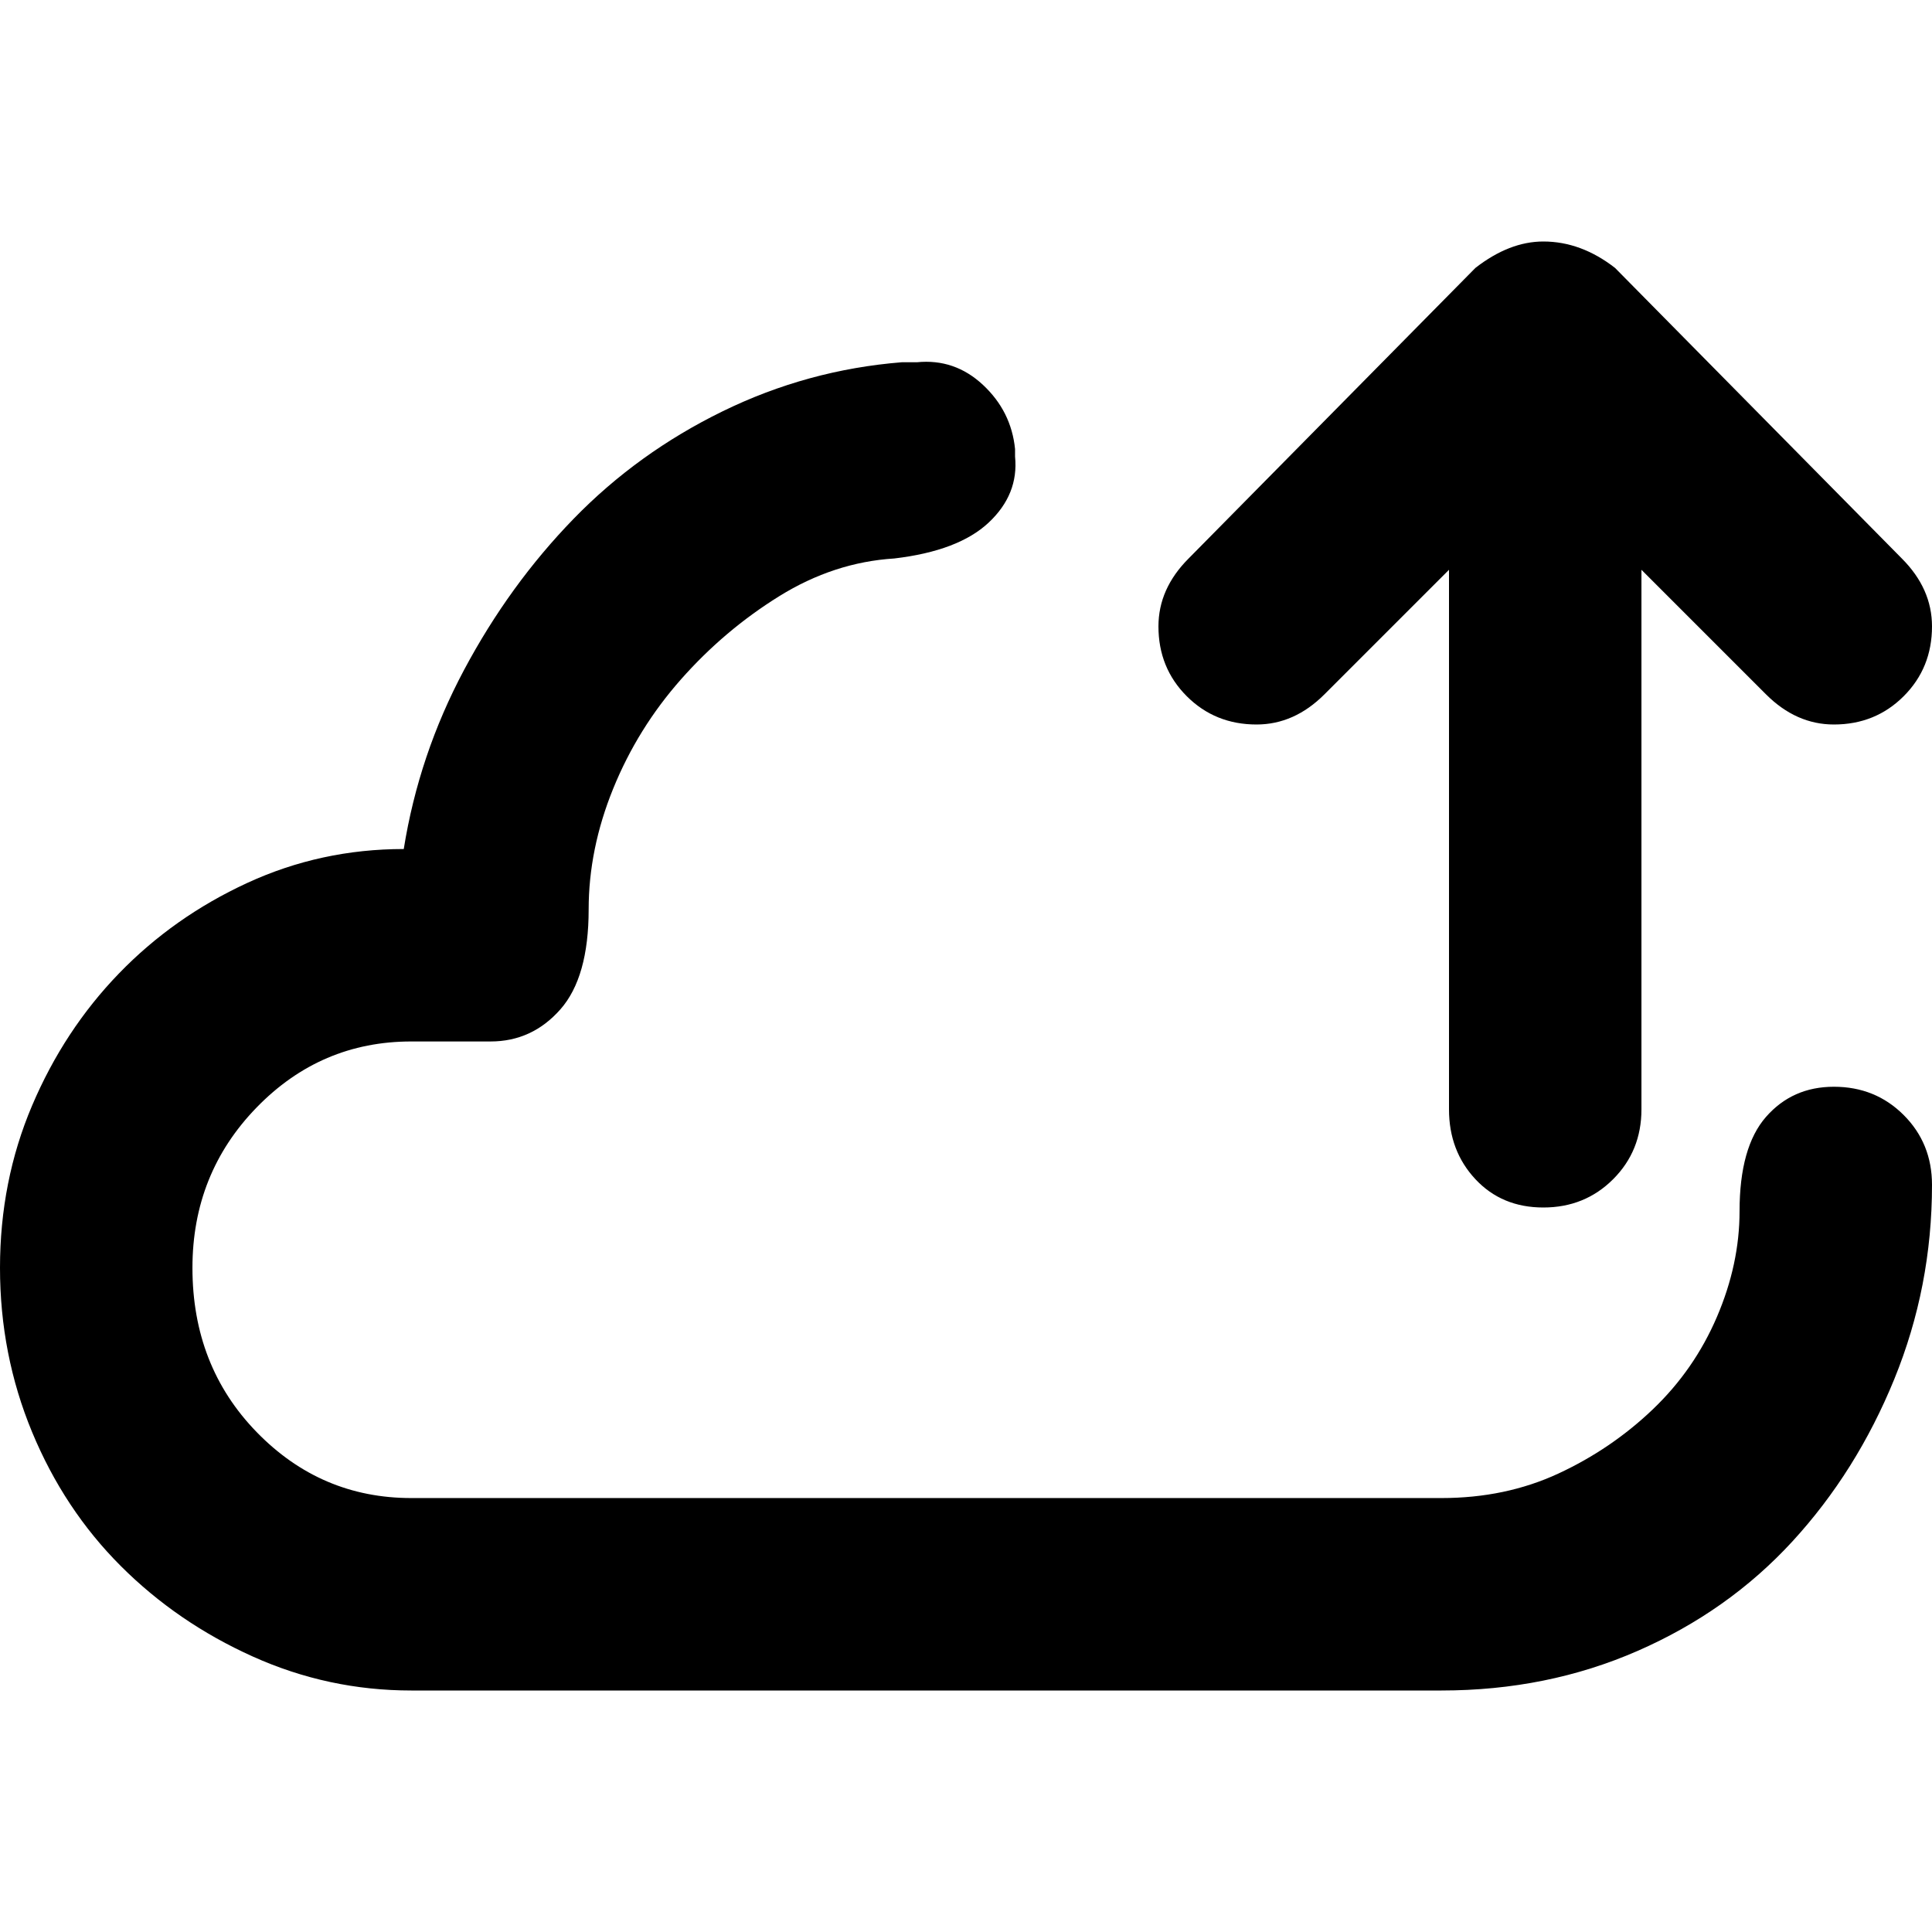 <svg xmlns="http://www.w3.org/2000/svg" viewBox="0 0 512 512">
	<path d="M391 71q9-7 18-7 10 0 19 7l76 77q8 8 8 18 0 11-7.5 18.5T486 192q-10 0-18-8l-33-33v143q0 11-7.5 18.5T409 320t-18-7.5-7-18.5V151l-33 33q-8 8-18 8-11 0-18.5-7.5T307 166q0-10 8-18zm95 217q11 0 18.5 7.5T512 314q0 27-10 51.5t-27 43-41 29-52 10.5H109q-22 0-42-9t-35-24-23.5-35.5T0 336t8.5-43 23-35 34-24 41.5-9q4-25 16-47.5t29-40 39.5-28.5T239 96h4q10-1 17.5 6t8.5 17v2q1 10-7 17.5t-25 9.5q-16 1-30.5 10t-26 22-18 29-6.5 32q0 18-7.5 26.5T130 276h-21q-24 0-41 17.5T51 336q0 26 17 43.5t41 17.5h273q17 0 31-6.5t25-17 17-24.5 6-28q0-17 7-25t18-8z"/>
</svg>